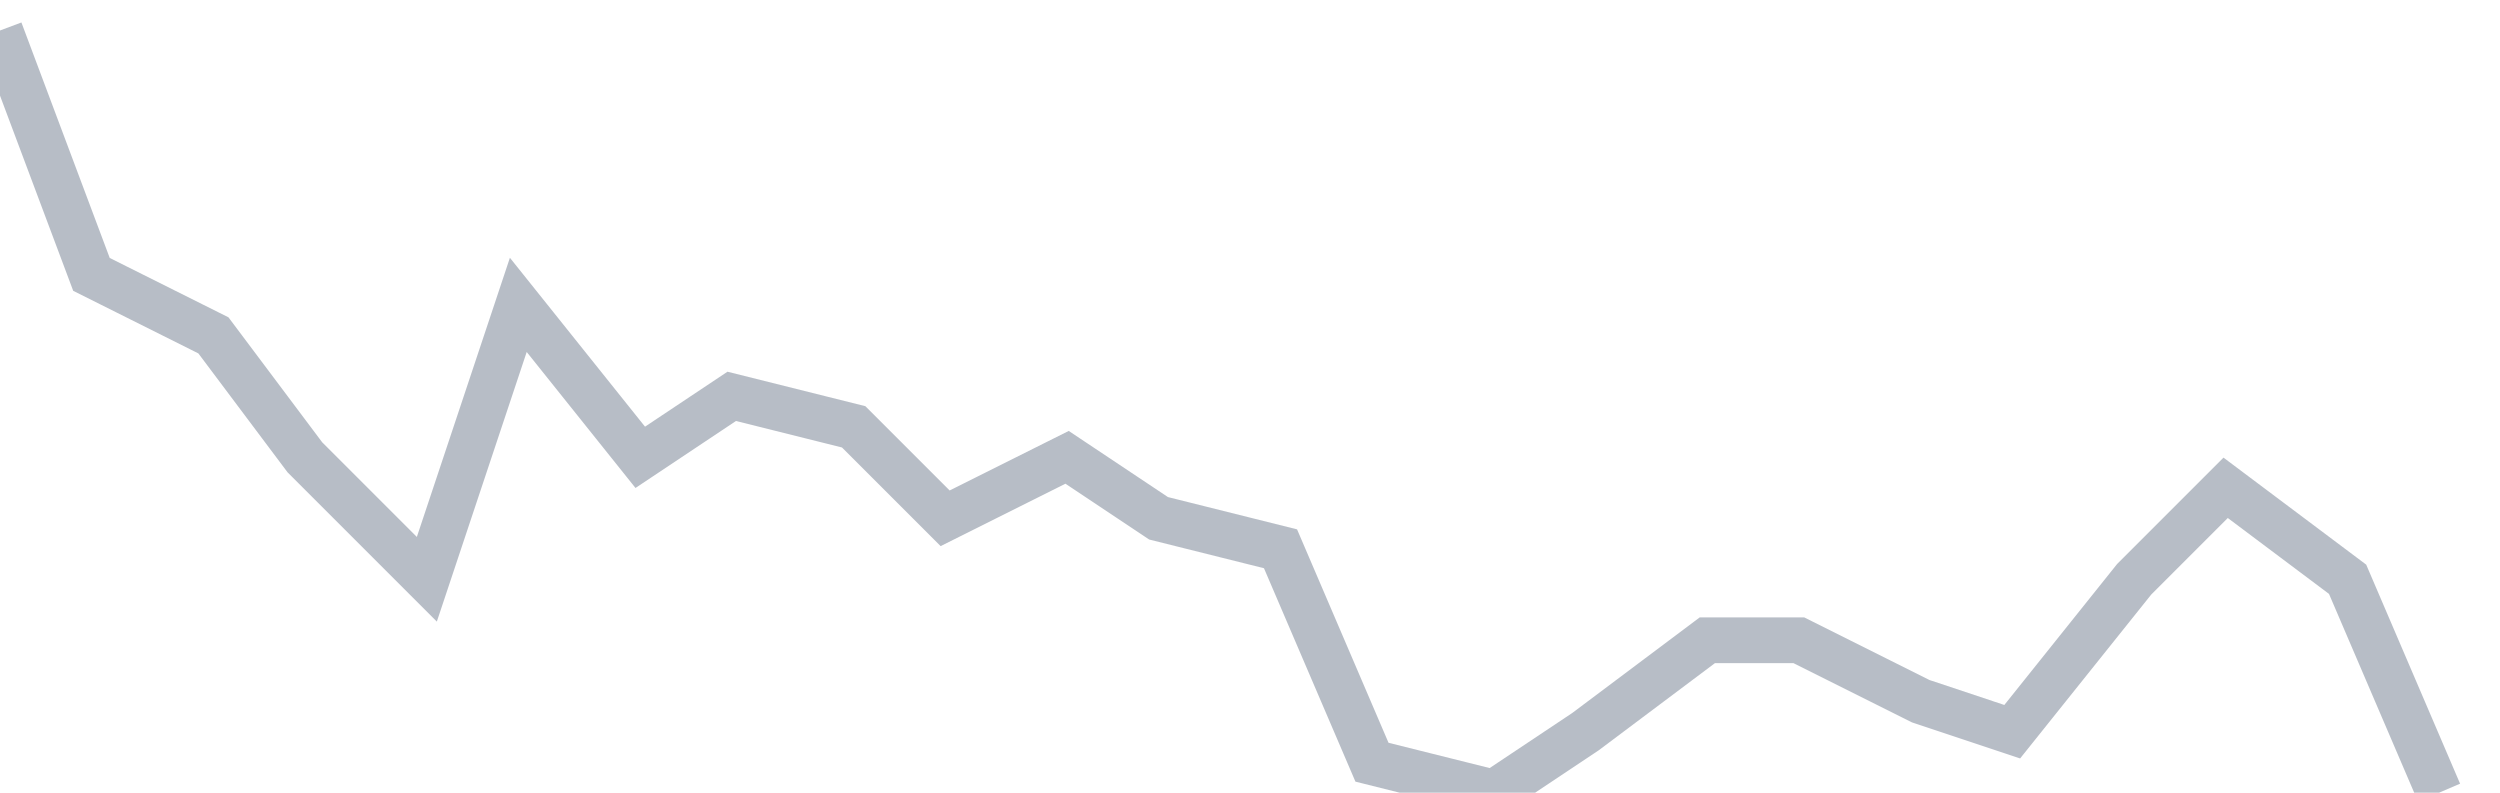 <svg width="82" height="26" fill="none" xmlns="http://www.w3.org/2000/svg"><path d="M0 1l3 8 4 2 3 4 4 4 3-9 4 5 3-2 4 1 3 3 4-2 3 2 4 1 3 7 4 1 3-2 4-3h3l4 2 3 1 4-5 3-3 4 3 3 7" stroke="#B7BDC6" stroke-width="1.5"/></svg>